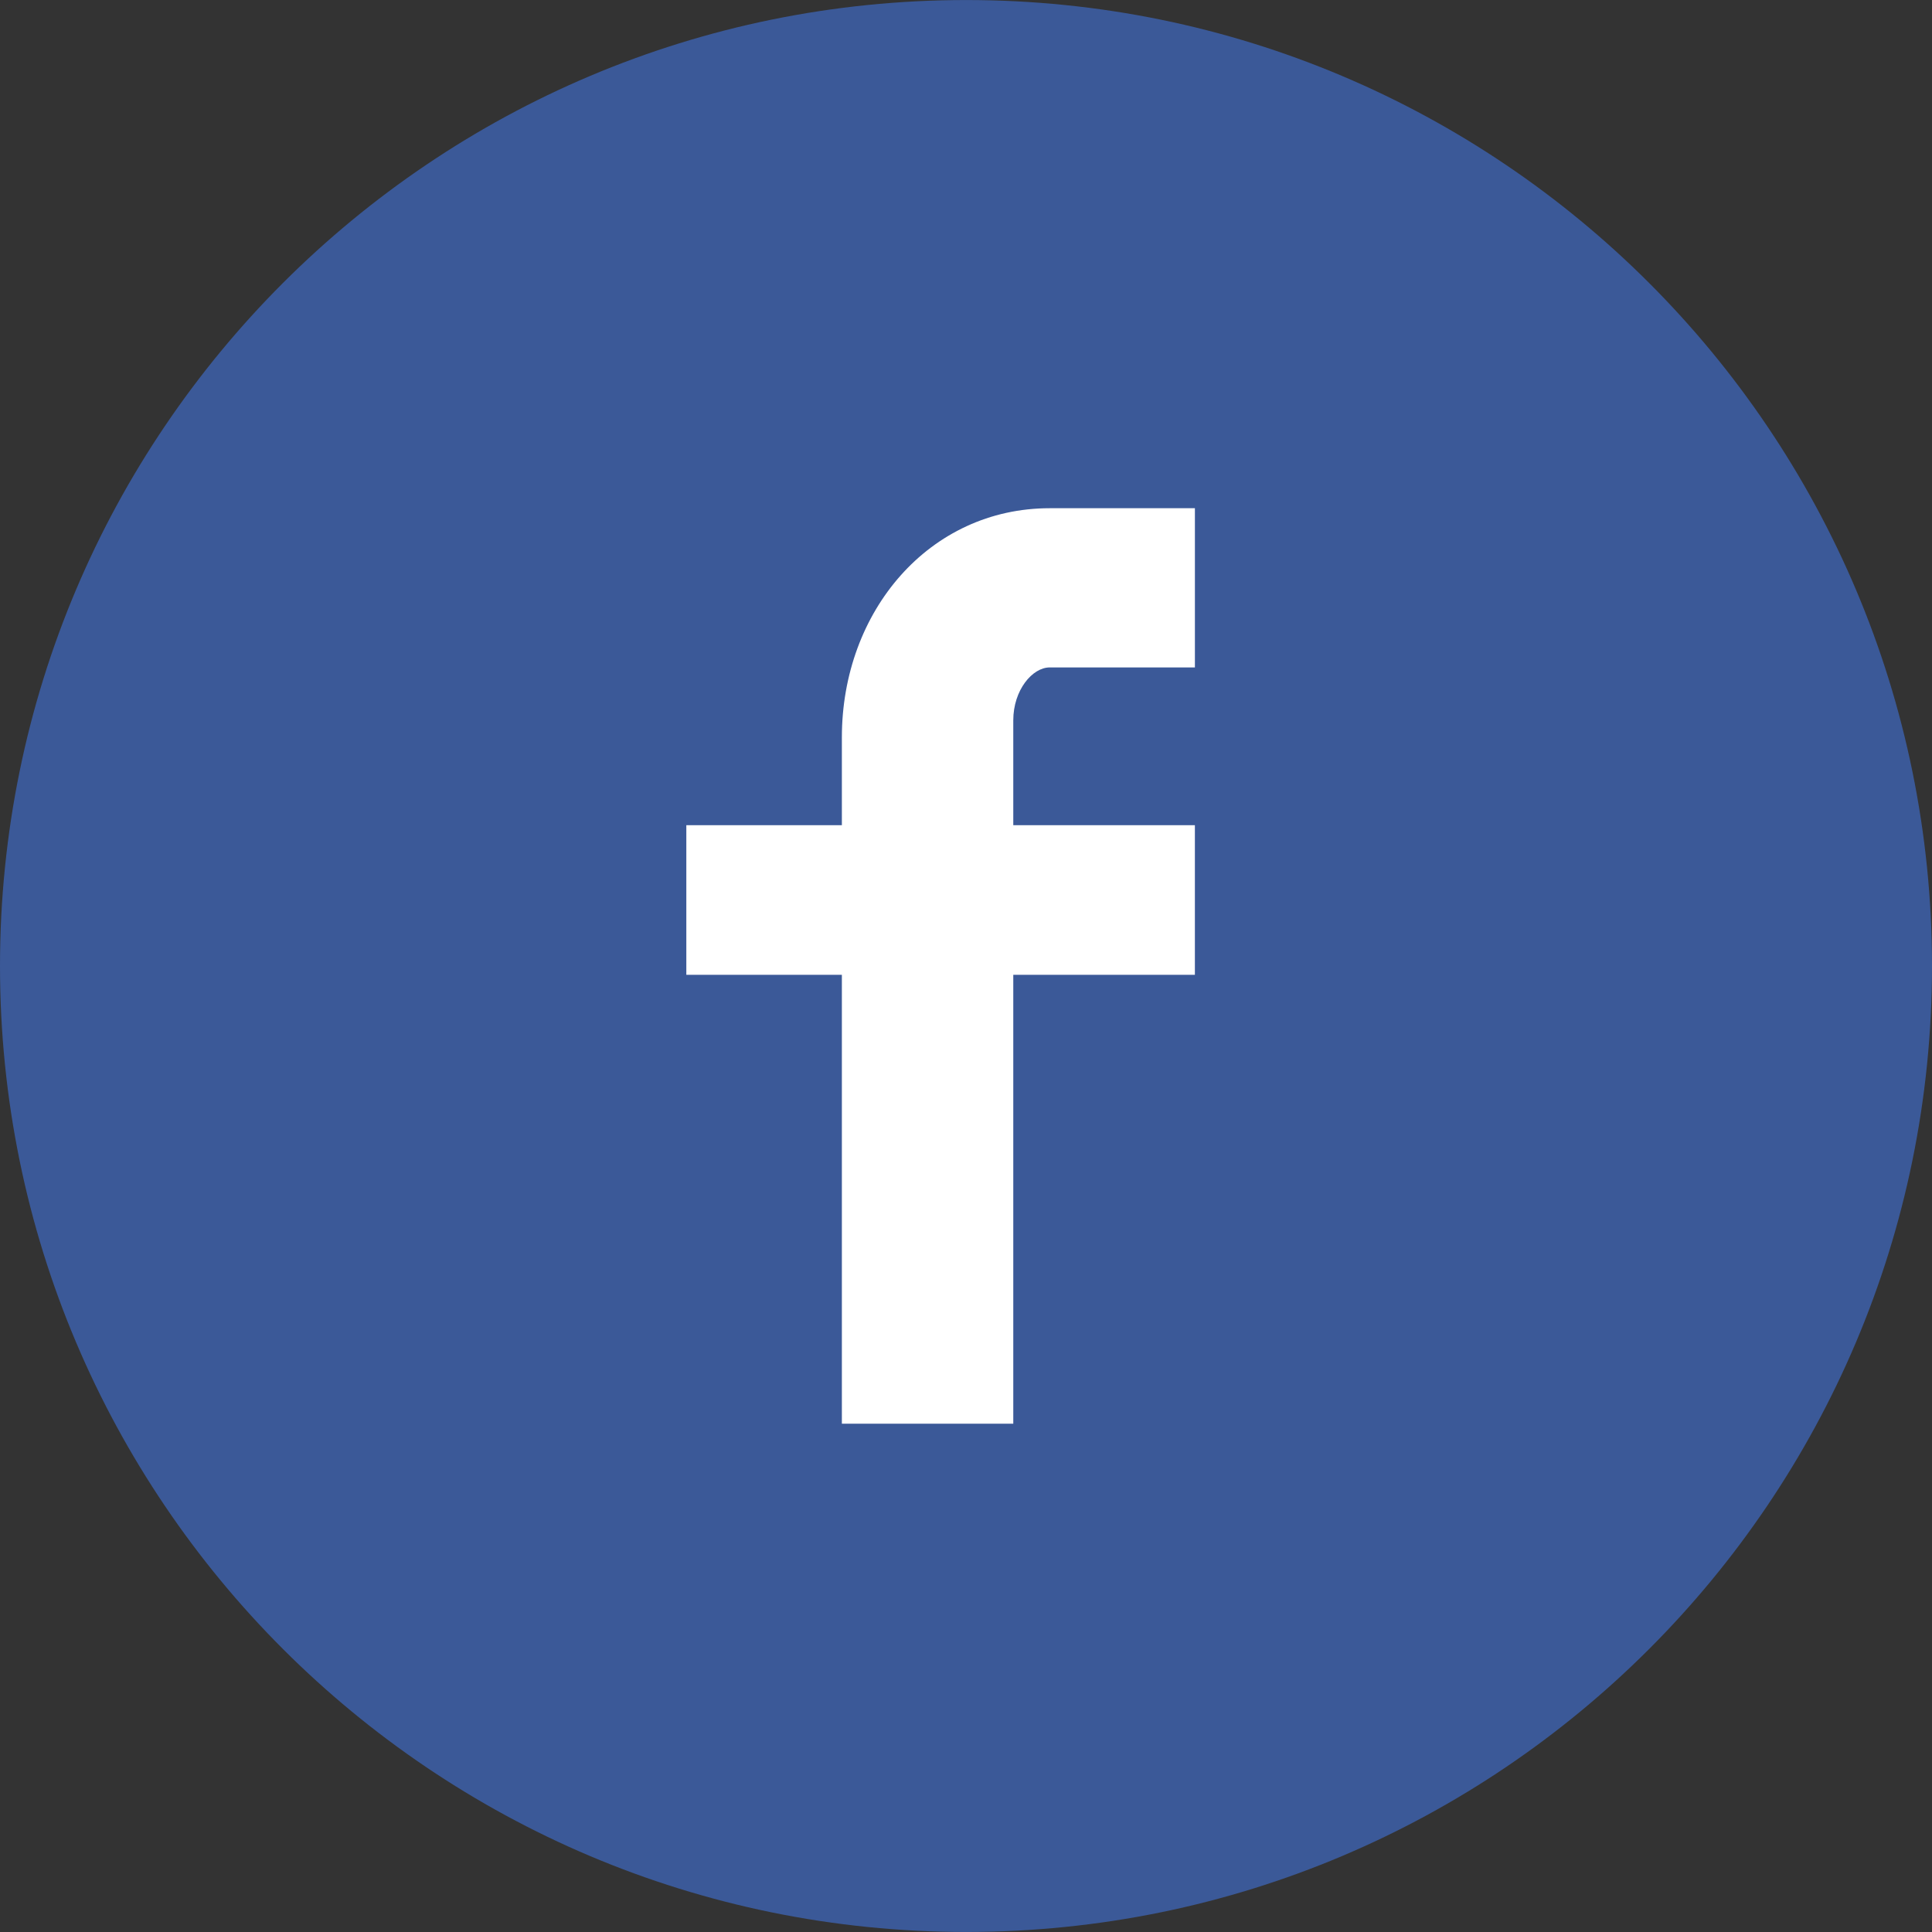 <?xml version="1.0" encoding="utf-8"?>
<!-- Generator: Adobe Illustrator 16.0.0, SVG Export Plug-In . SVG Version: 6.00 Build 0)  -->
<!DOCTYPE svg PUBLIC "-//W3C//DTD SVG 1.1//EN" "http://www.w3.org/Graphics/SVG/1.1/DTD/svg11.dtd">
<svg version="1.1" id="Capa_1" xmlns="http://www.w3.org/2000/svg" xmlns:xlink="http://www.w3.org/1999/xlink" x="0px" y="0px"
	 width="100px" height="100px" viewBox="0 0 100 100" enable-background="new 0 0 100 100" xml:space="preserve">
<rect x="0" y="0" width="100" height="100" fill="#333333" stroke="none"/>
<circle fill="#FFFFFF" cx="50" cy="50" r="49.5"/>
<path fill="#3B5998" d="M50.007,0.002C22.388,0.002,0,22.388,0,50s22.388,49.998,50.007,49.998
	C77.619,99.998,100,77.612,100,50S77.619,0.002,50.007,0.002 M61.848,34.546h-7.515
	c-0.895,0-1.886,1.168-1.886,2.739v5.426h9.4v7.746h-9.4v23.235h-8.872V50.457
	h-8.051v-7.746h8.051v-4.543c0-6.539,4.531-11.863,10.758-11.863h7.515V34.546z"/>
</svg>
